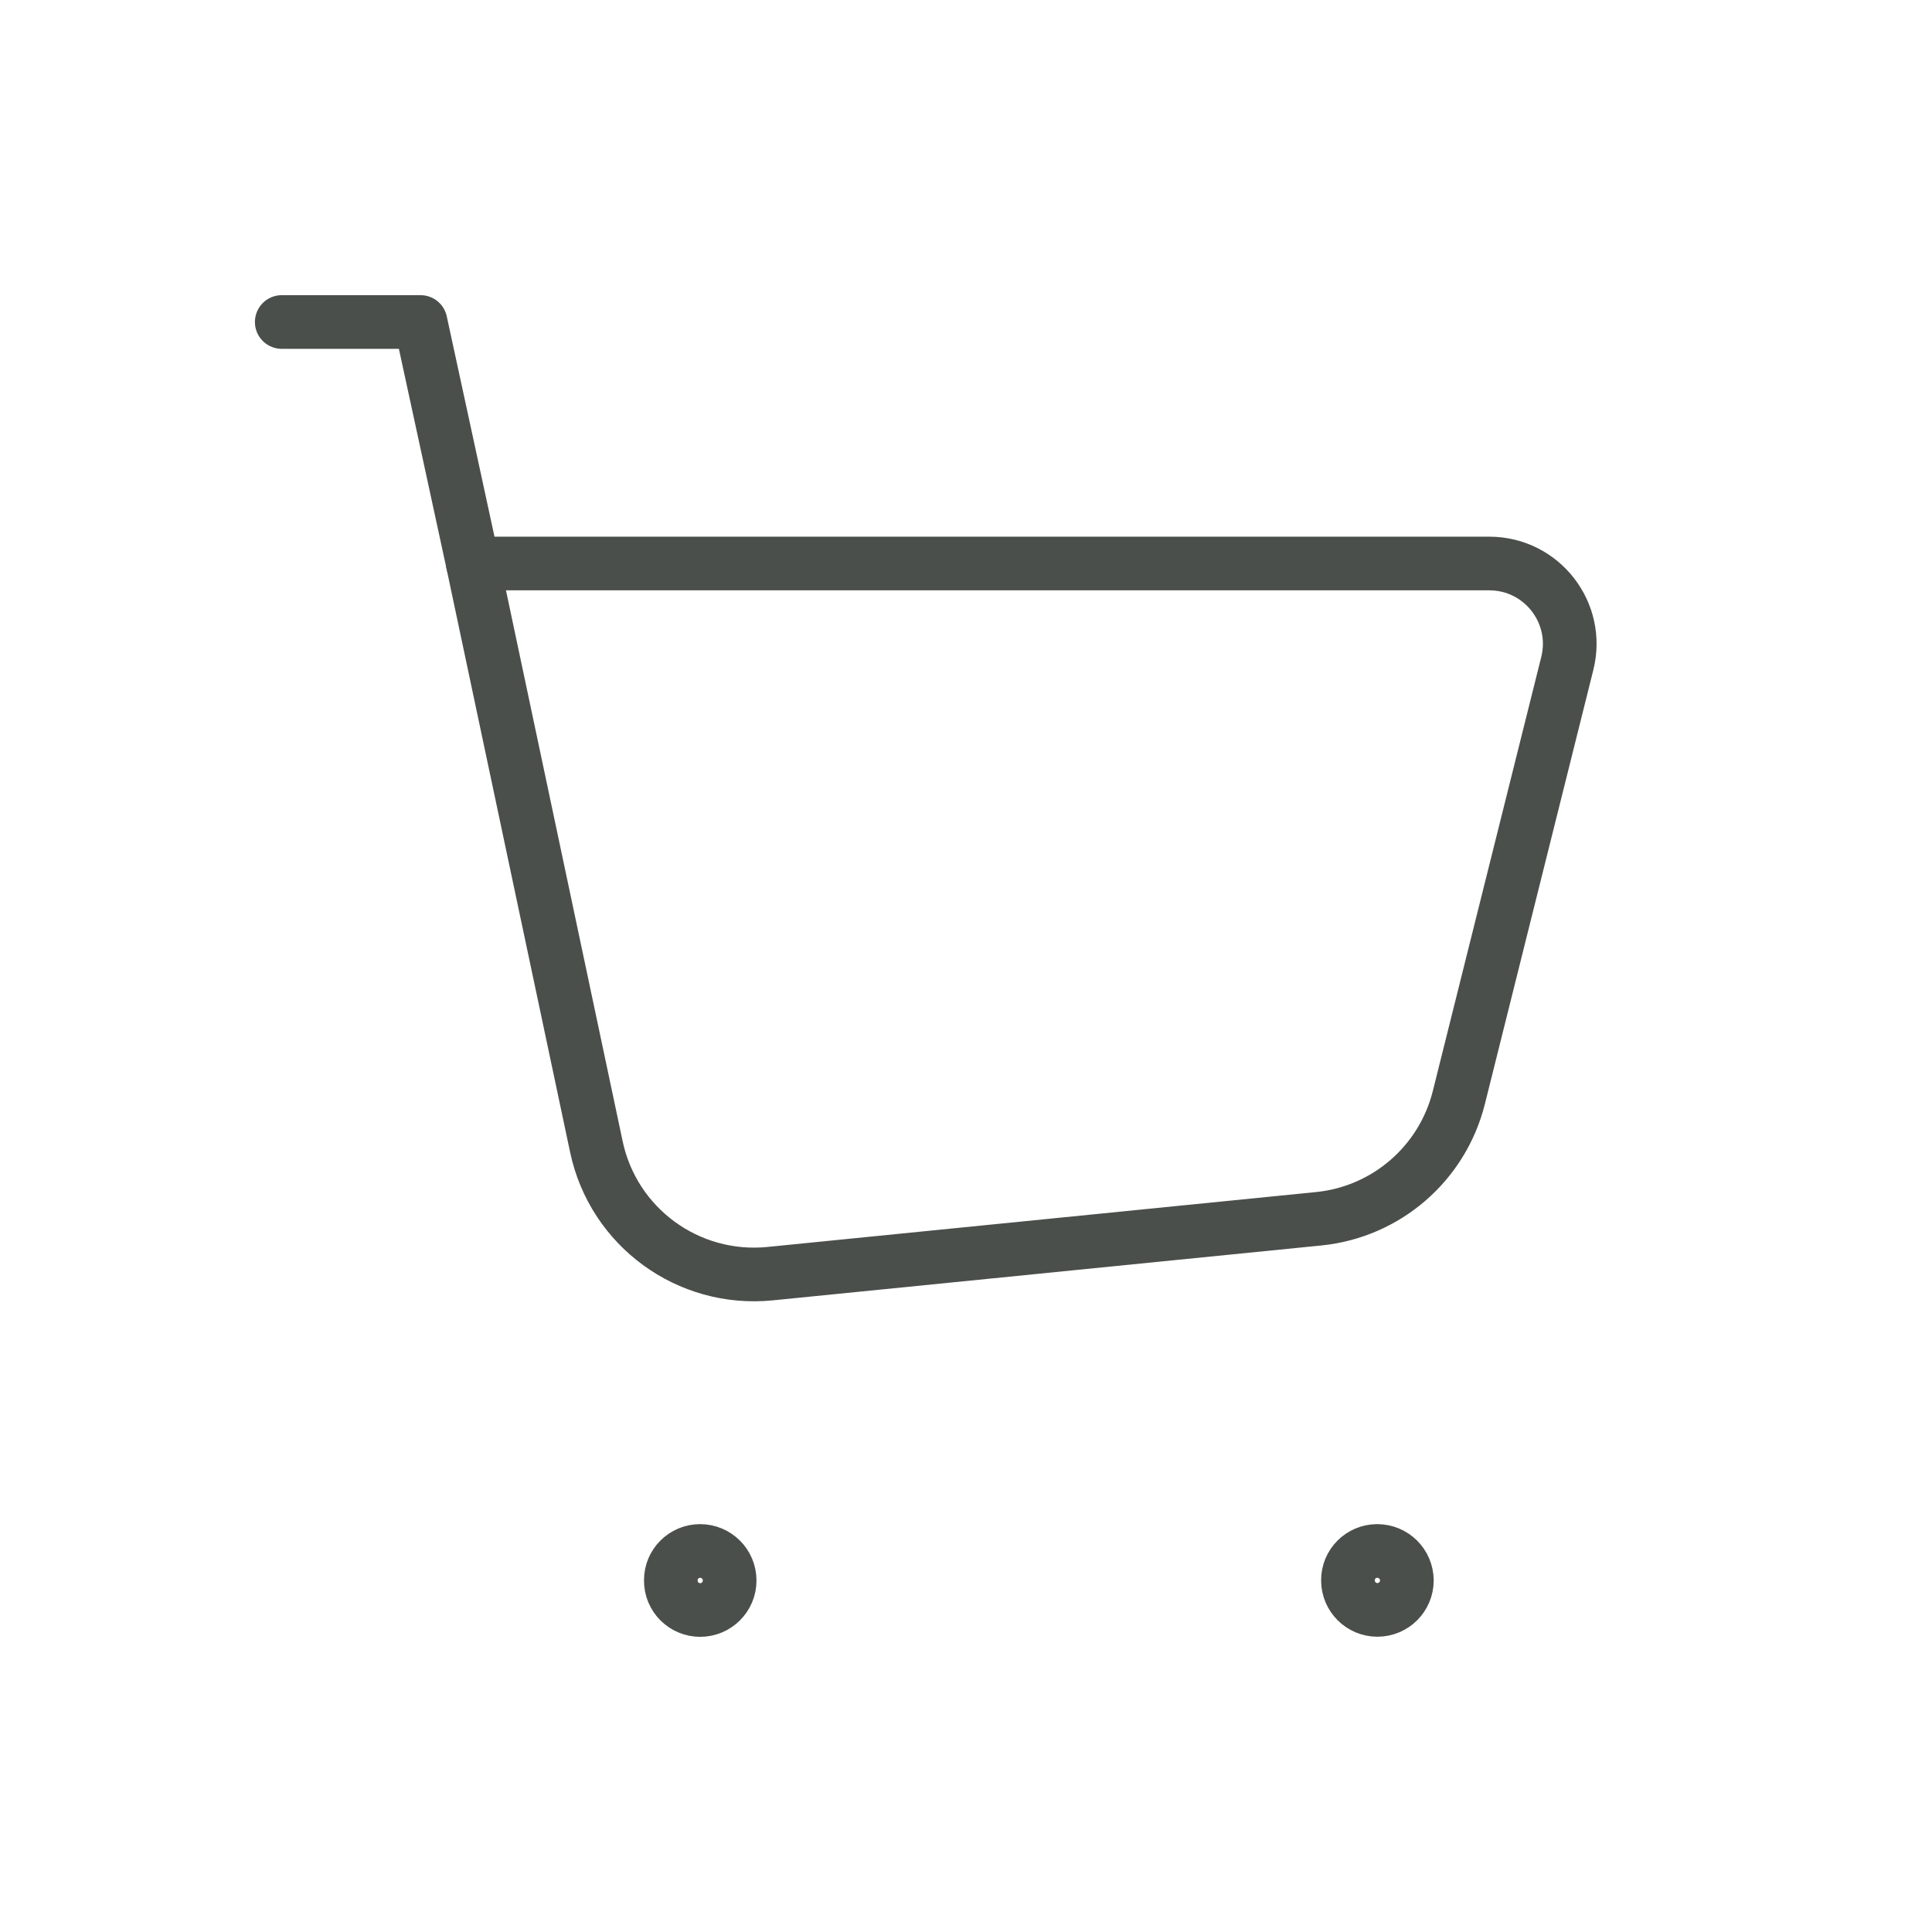 <svg width="36" height="36" viewBox="0 0 36 36" fill="none" xmlns="http://www.w3.org/2000/svg">
<path fill-rule="evenodd" clip-rule="evenodd" d="M11.113 21.369L8.811 10.5H27.75C28.726 10.5 29.442 11.416 29.204 12.364L27.183 20.453C26.875 21.681 25.831 22.584 24.571 22.71L14.347 23.733C12.823 23.884 11.43 22.866 11.113 21.369Z" stroke="#4A4F4B" stroke-linecap="round" stroke-linejoin="round"/>
<path d="M8.811 10.5L7.836 6H5.25" stroke="#4A4F4B" stroke-linecap="round" stroke-linejoin="round"/>
<path d="M25.663 28.9C25.36 28.9 25.114 29.146 25.117 29.449C25.117 29.752 25.363 29.998 25.666 29.998C25.969 29.998 26.215 29.752 26.215 29.449C26.213 29.146 25.968 28.9 25.663 28.9" stroke="#4A4F4B" stroke-linecap="round" stroke-linejoin="round"/>
<path d="M13.046 28.9C12.743 28.9 12.497 29.146 12.5 29.449C12.497 29.754 12.744 30 13.047 30C13.35 30 13.596 29.754 13.596 29.451C13.596 29.146 13.35 28.9 13.046 28.9" stroke="#4A4F4B" stroke-linecap="round" stroke-linejoin="round"/>
</svg>
